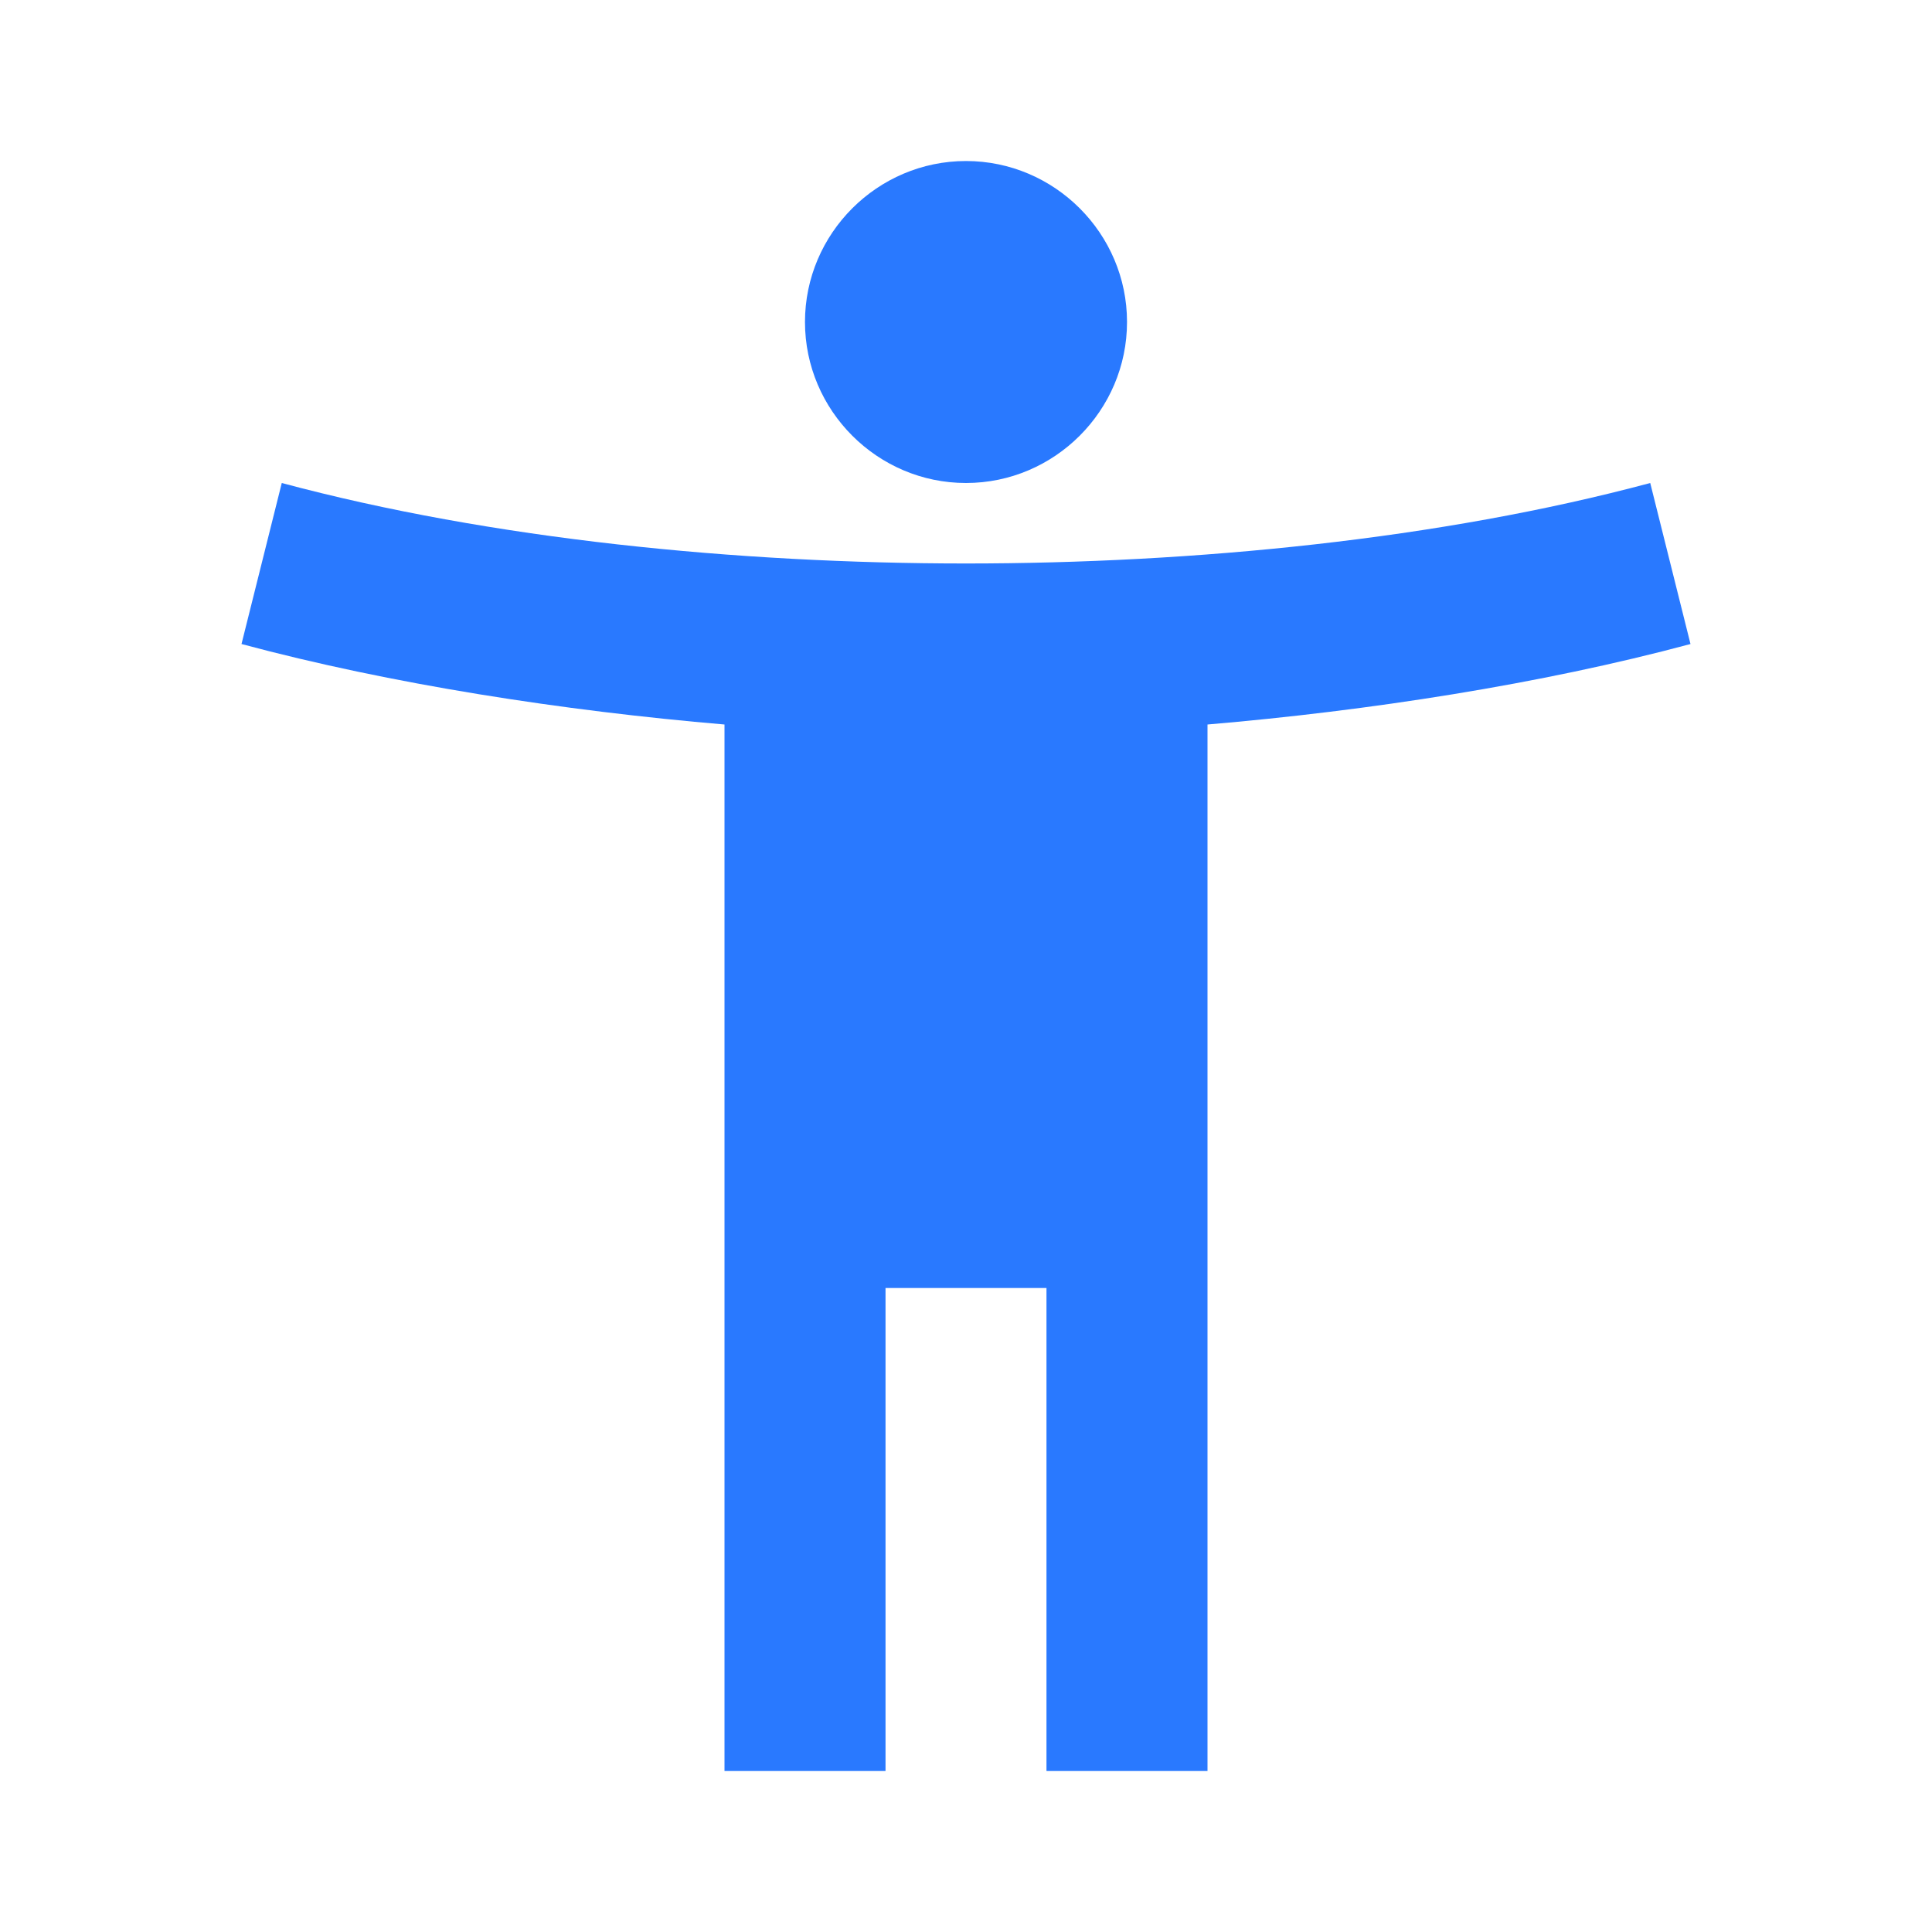 <svg width="32" height="32" viewBox="0 0 32 32" fill="none" xmlns="http://www.w3.org/2000/svg">
<path d="M27.333 8C23.853 8.933 19.773 9.333 16 9.333C12.227 9.333 8.147 8.933 4.667 8L4 10.667C6.48 11.333 9.333 11.773 12 12V29.333H14.667V21.333H17.333V29.333H20V12C22.667 11.773 25.52 11.333 28 10.667L27.333 8ZM16 8C17.467 8 18.667 6.8 18.667 5.333C18.667 3.867 17.467 2.667 16 2.667C14.533 2.667 13.333 3.867 13.333 5.333C13.333 6.8 14.533 8 16 8Z" fill="#2979FF"/>
</svg>
